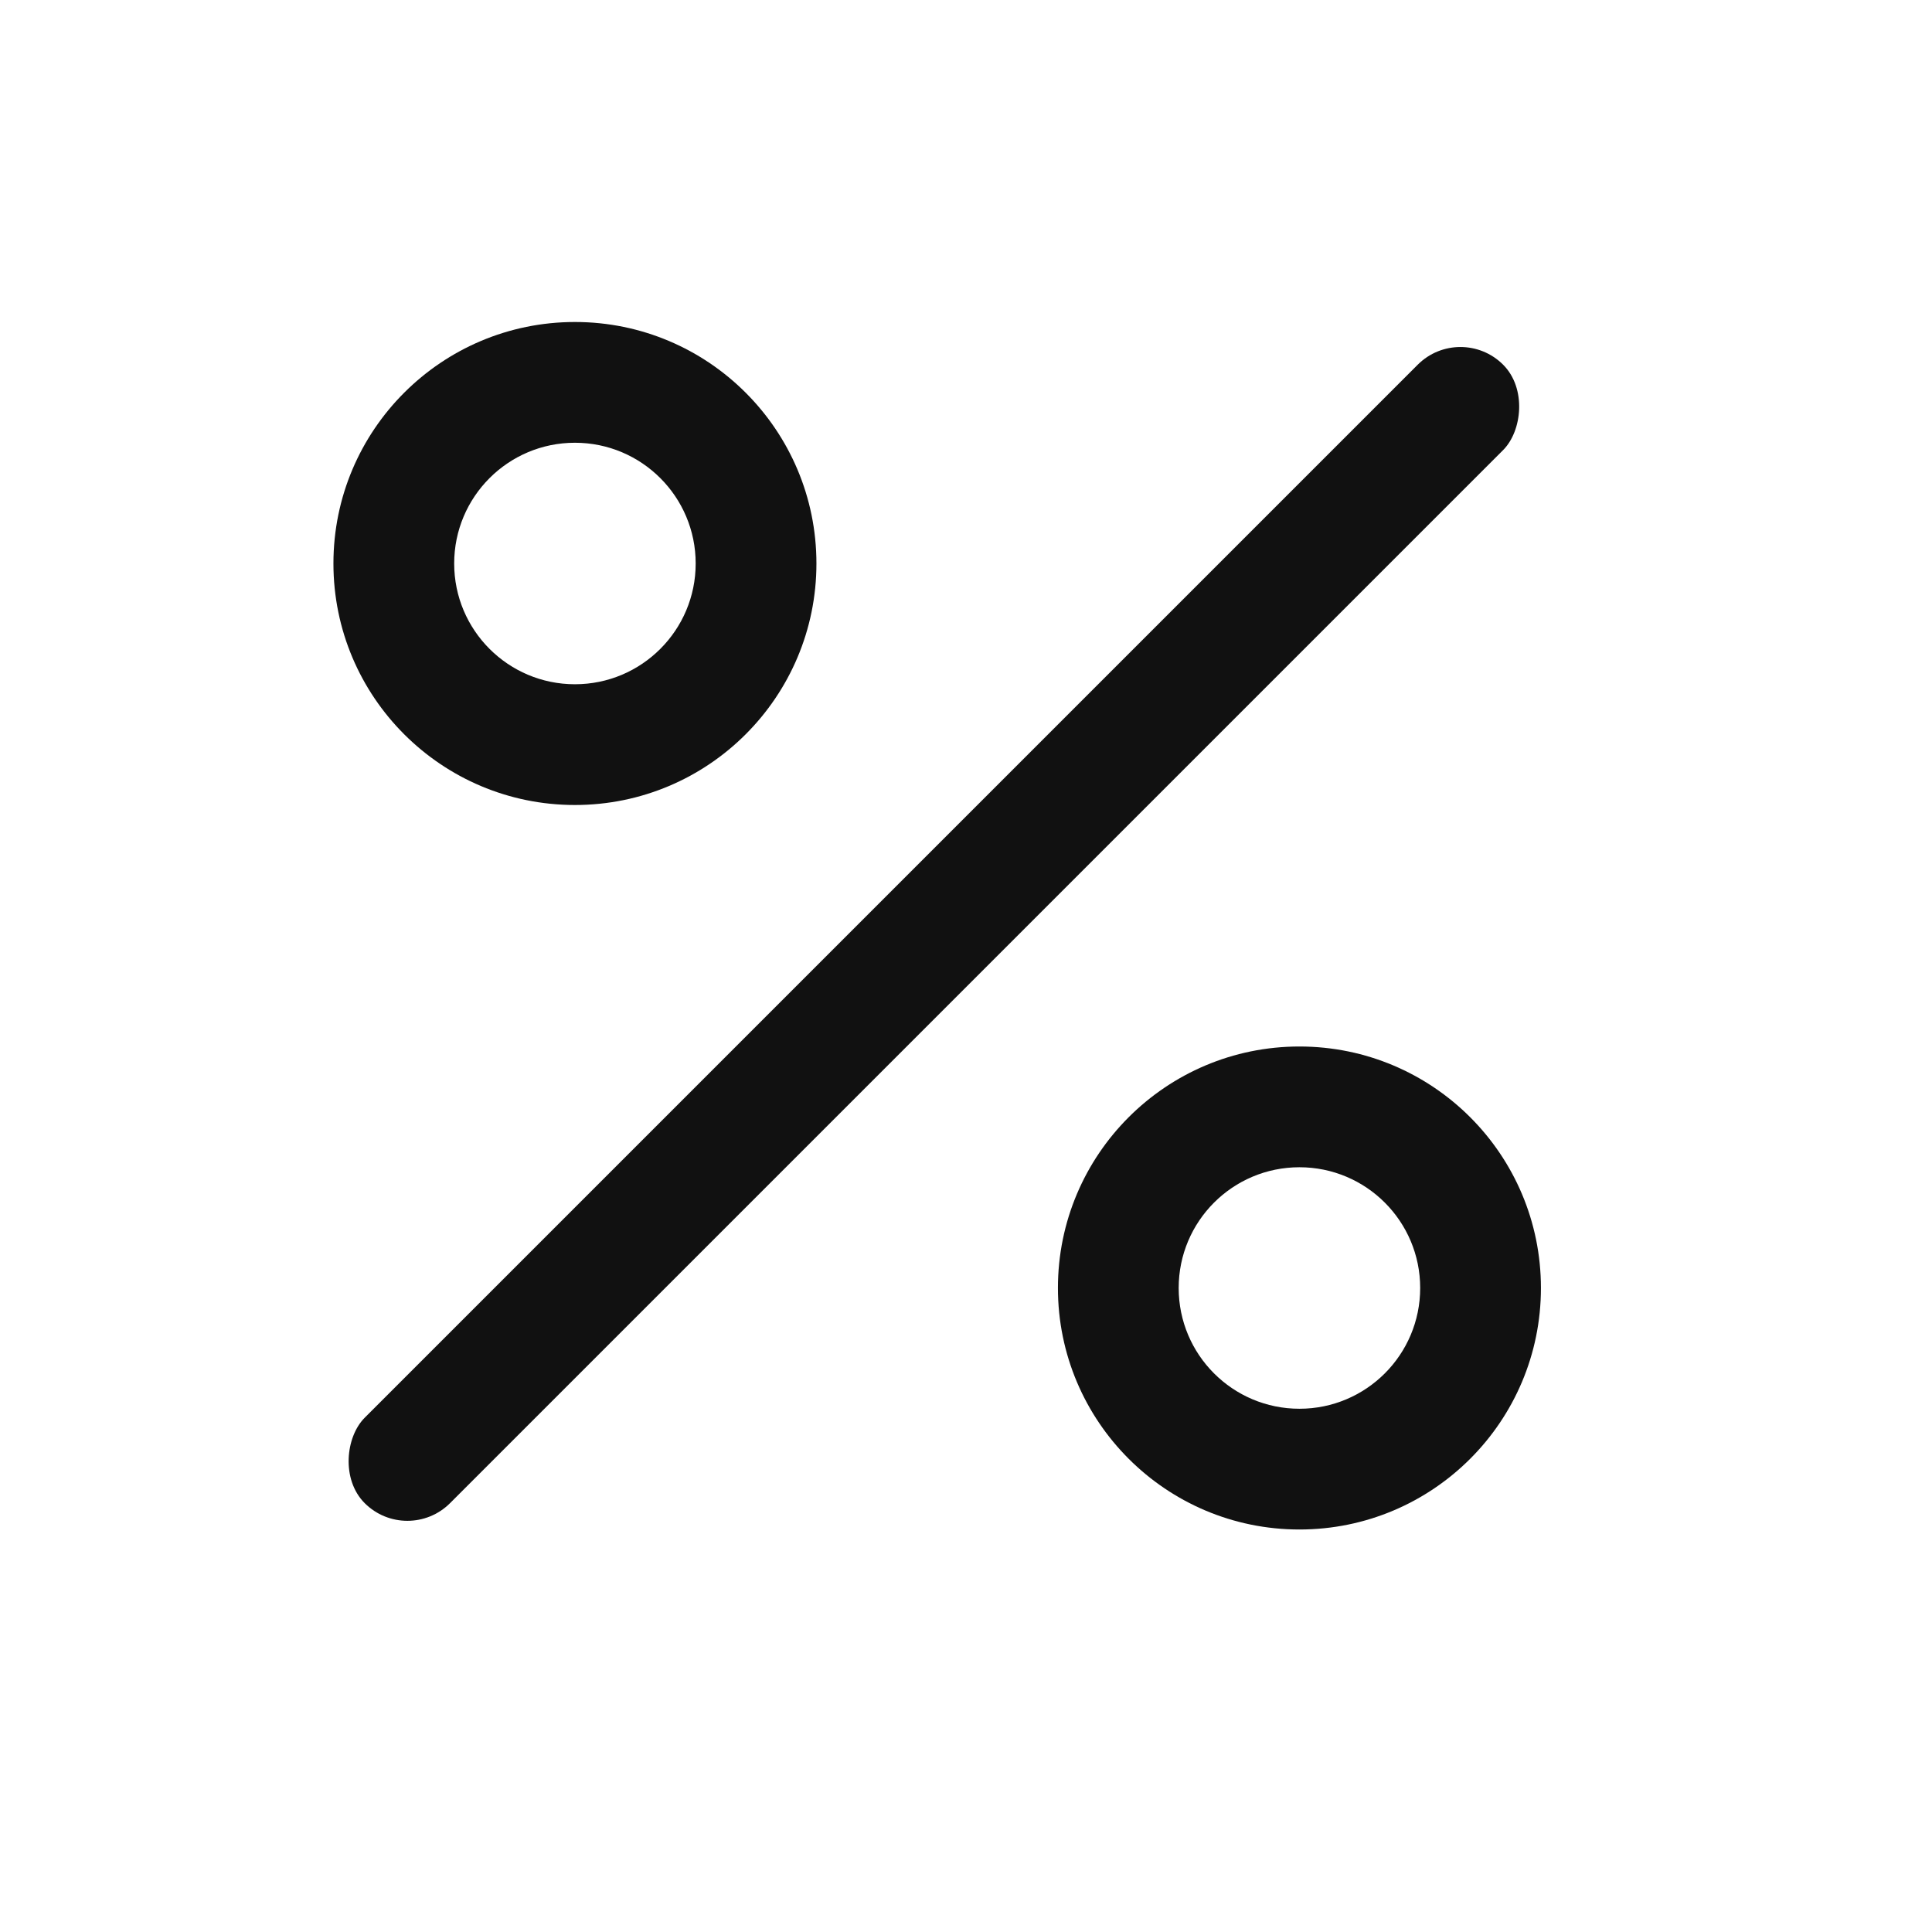 <svg xmlns="http://www.w3.org/2000/svg" fill="none" viewBox="0 0 48 48" height="48" width="48">
<rect fill="#111111" transform="rotate(45 36.284 8)" rx="1.5" height="40" width="3" y="8" x="36.284"></rect>
<path fill="#111111" d="M14.284 17C15.941 17 17.284 15.657 17.284 14C17.284 12.343 15.941 11 14.284 11C12.627 11 11.284 12.343 11.284 14C11.284 15.657 12.627 17 14.284 17ZM14.284 20C17.598 20 20.284 17.314 20.284 14C20.284 10.686 17.598 8 14.284 8C10.97 8 8.284 10.686 8.284 14C8.284 17.314 10.97 20 14.284 20Z" clip-rule="evenodd" fill-rule="evenodd"></path>
<path fill="#111111" d="M32.284 35C33.941 35 35.284 33.657 35.284 32C35.284 30.343 33.941 29 32.284 29C30.627 29 29.284 30.343 29.284 32C29.284 33.657 30.627 35 32.284 35ZM32.284 38C35.598 38 38.284 35.314 38.284 32C38.284 28.686 35.598 26 32.284 26C28.971 26 26.284 28.686 26.284 32C26.284 35.314 28.971 38 32.284 38Z" clip-rule="evenodd" fill-rule="evenodd"></path>
</svg>
